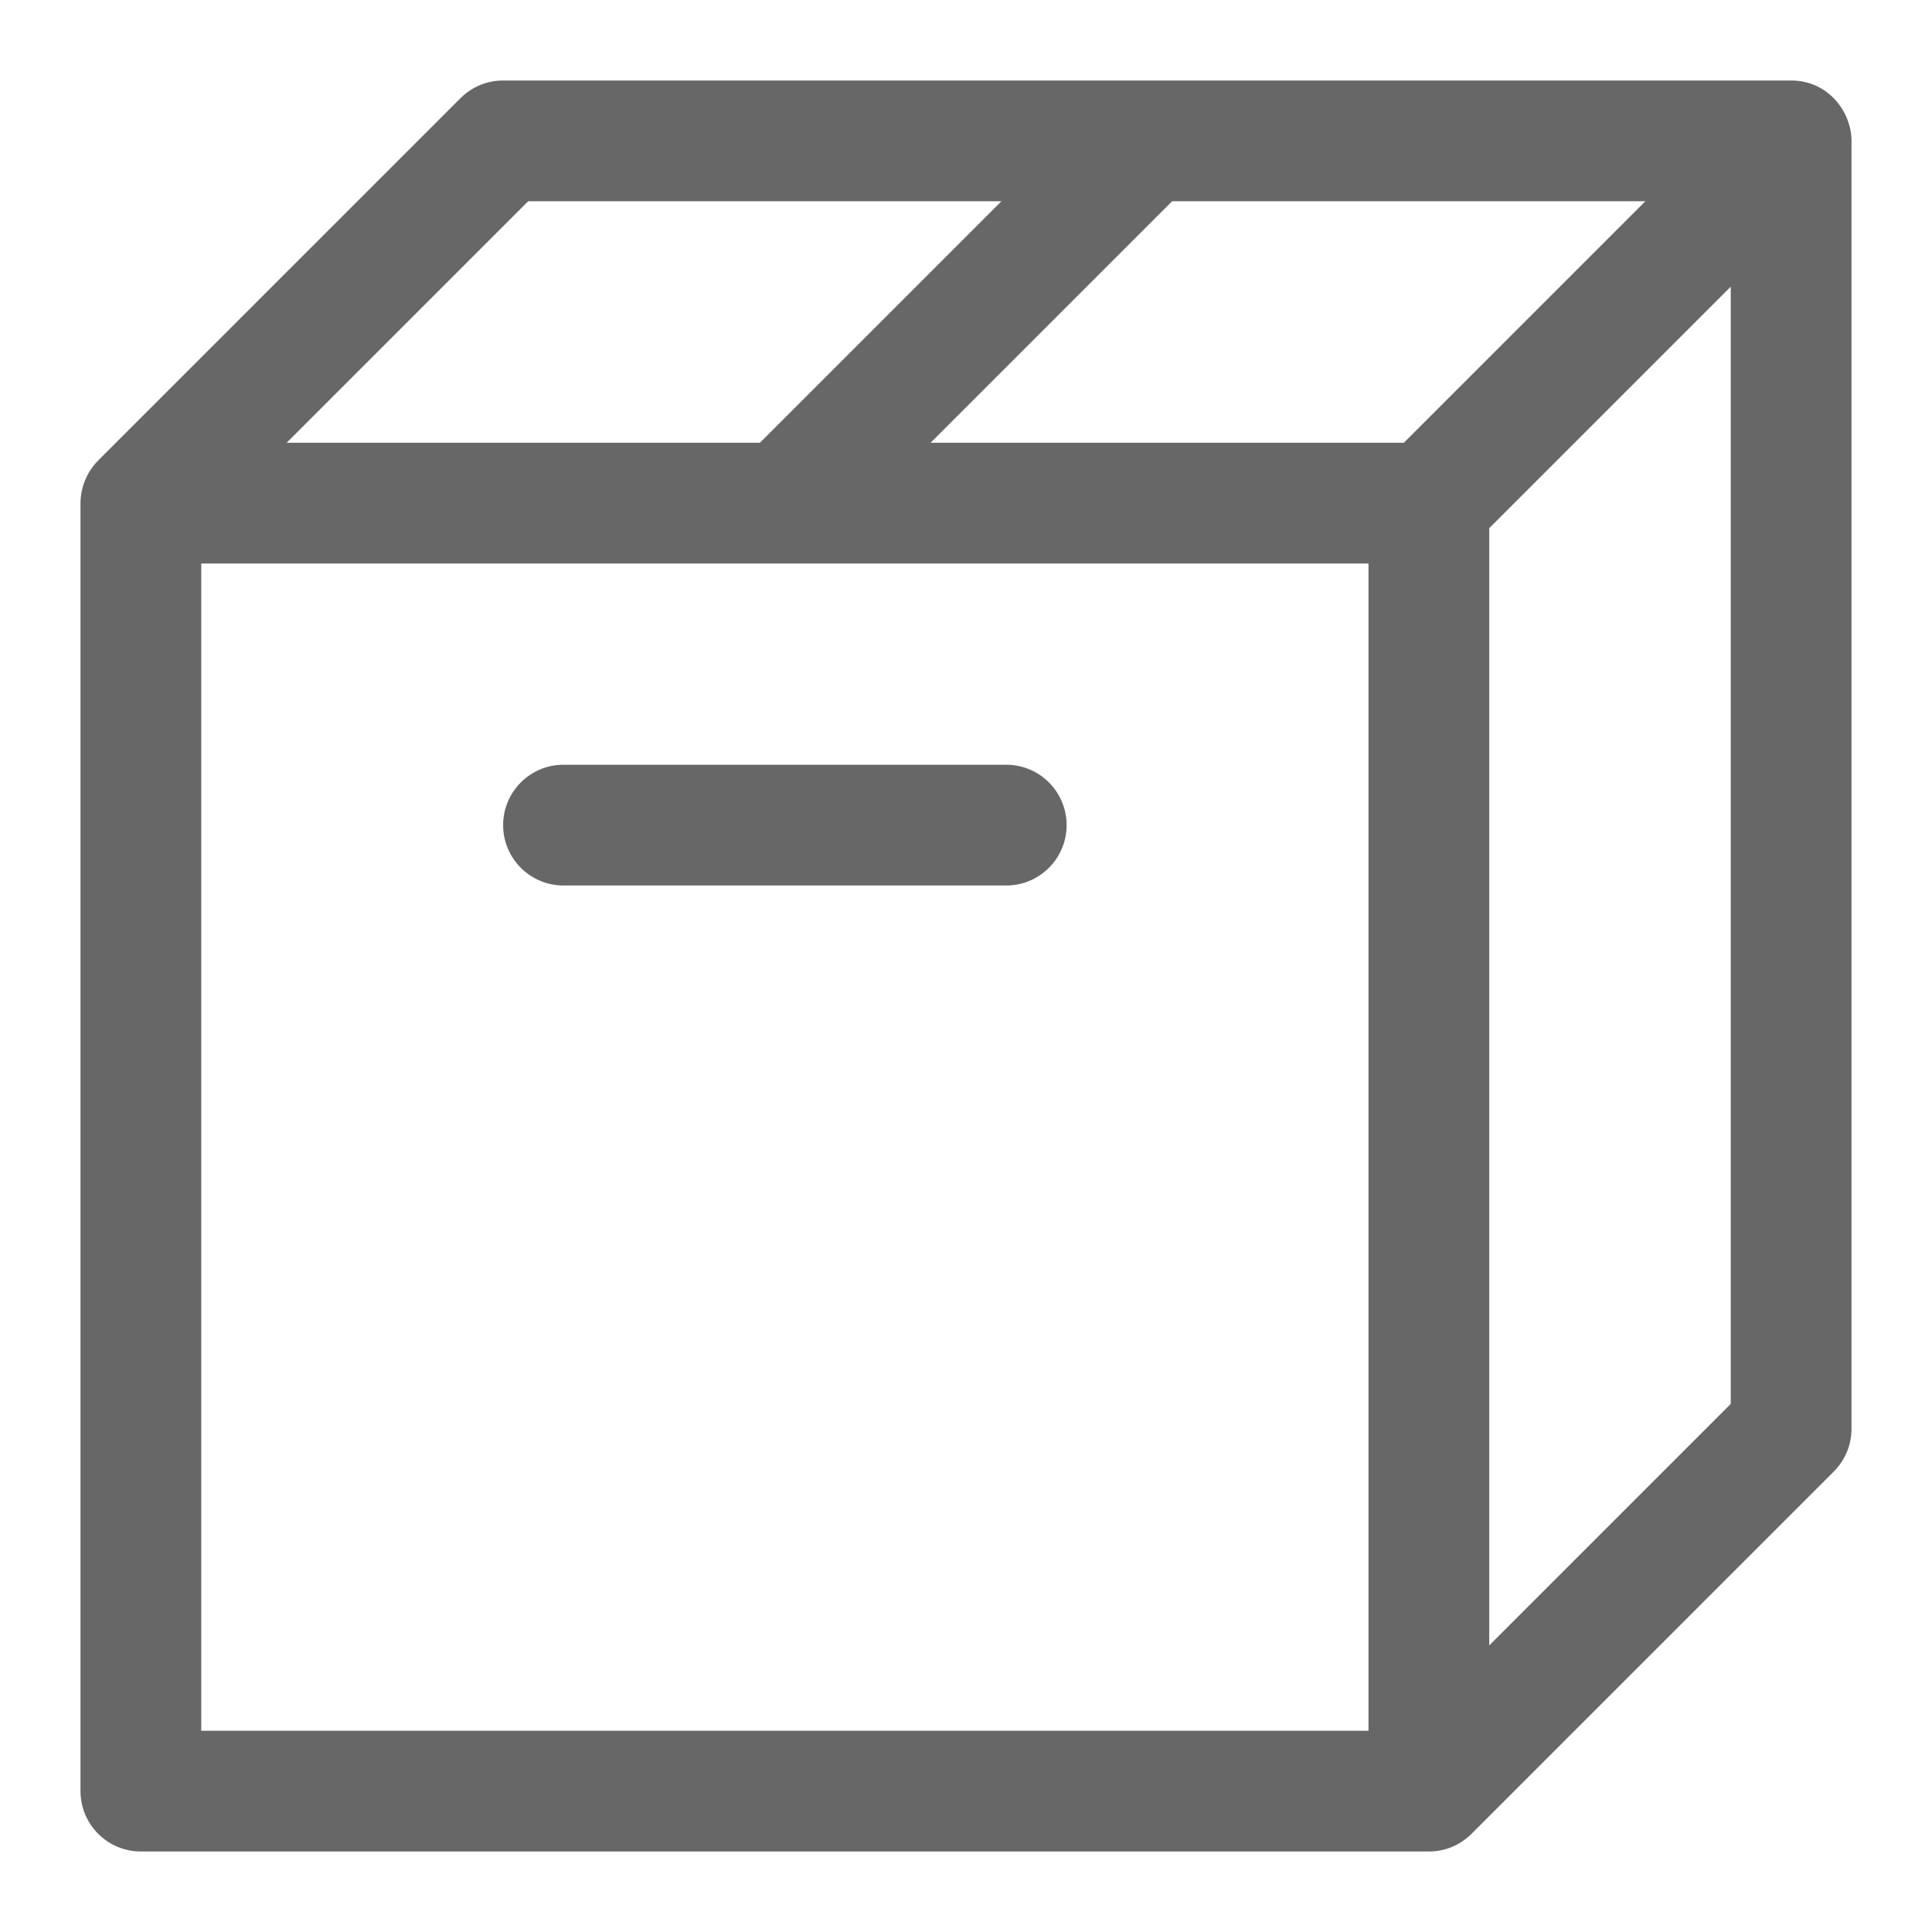 <?xml version="1.0" encoding="UTF-8"?><svg xmlns="http://www.w3.org/2000/svg" id="Icon_x5F_Flaeche__x28_ohne_Kontur_x29_" version="1.1" viewBox="0 0 24 24"><path d="M22.25,1H6.25c-.199,0-.39.079-.53.22L1.22,5.72c-.142.142-.22.34-.22.53v16c0,.414.336.75.75.75h16c.284,0,.461-.151.53-.22l4.5-4.5c.141-.141.22-.331.22-.53V1.75c0-.357-.286-.75-.75-.75ZM17.439,5.5h-5.879l3-3h5.879l-3,3ZM6.561,2.5h5.879l-3,3H3.561l3-3ZM2.5,7h14.5v14.5H2.5V7ZM18.5,20.439V6.561l3-3v13.879l-3,3ZM13.25,10.25c0,.414-.336.75-.75.75h-5.5c-.414,0-.75-.336-.75-.75s.336-.75.75-.75h5.5c.414,0,.75.336.75.75Z" fill="#676767"/></svg>
